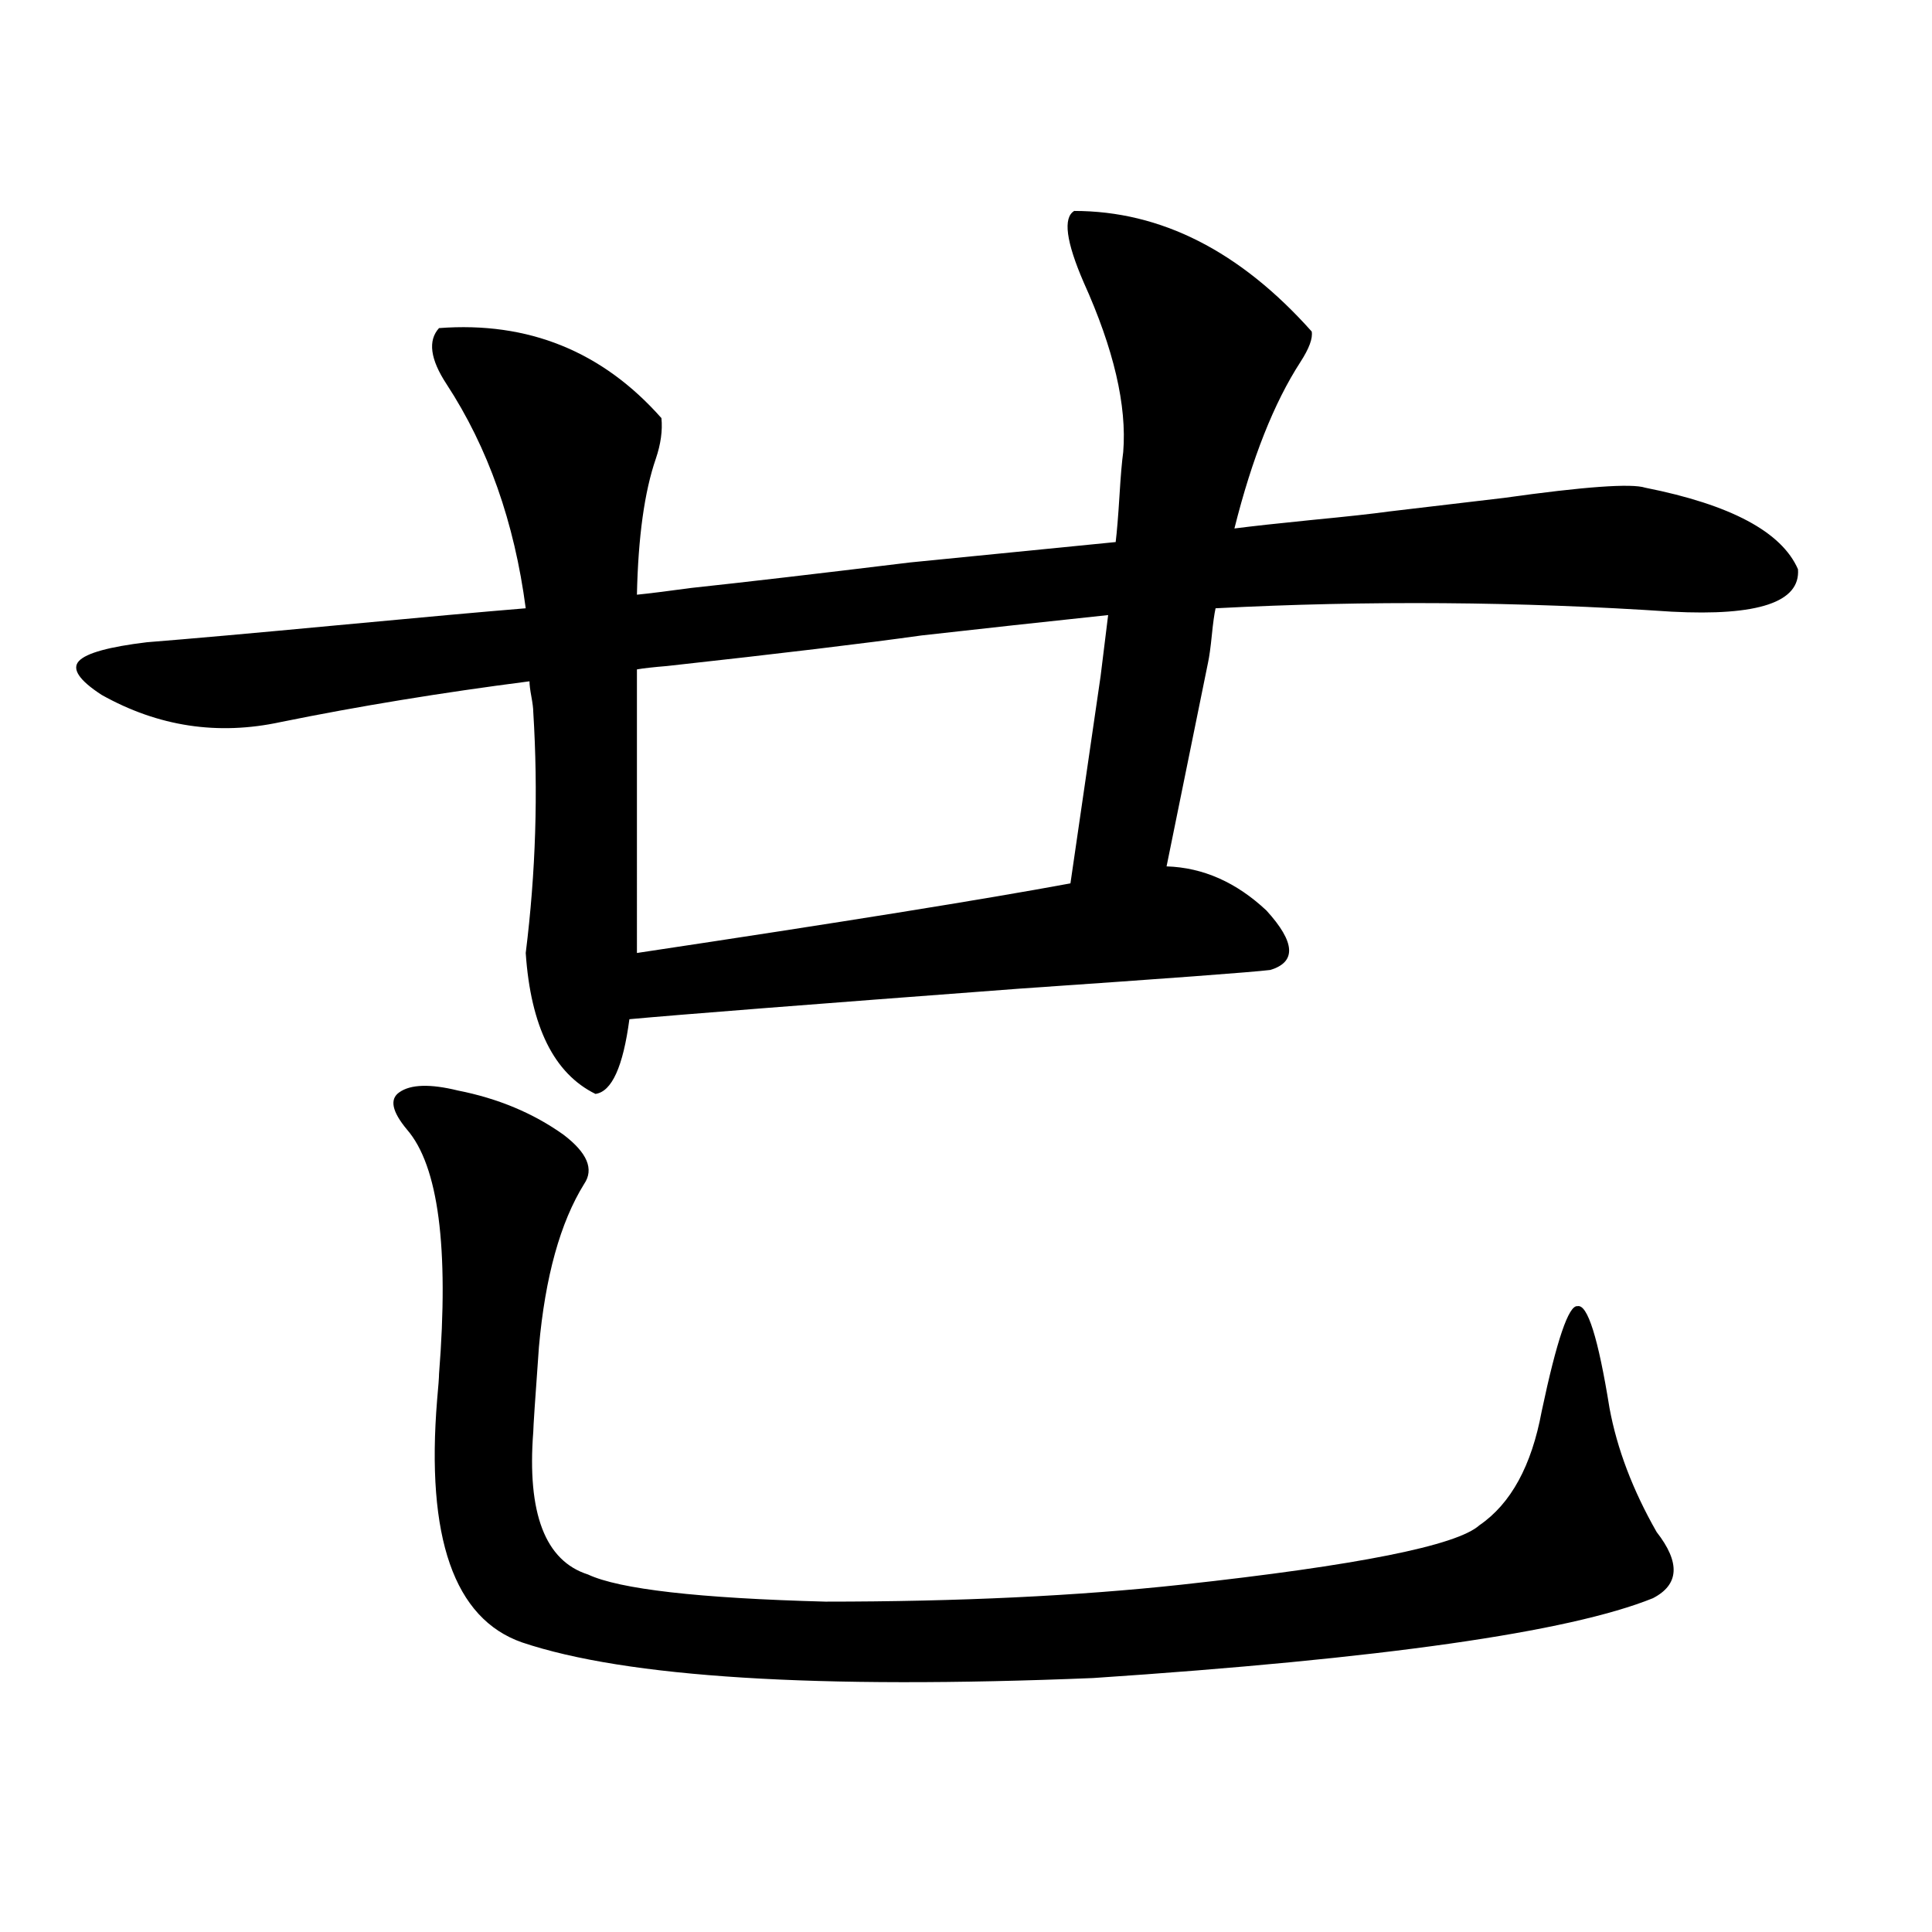 <?xml version="1.0" encoding="utf-8"?>
<!-- Generator: Adobe Illustrator 16.0.0, SVG Export Plug-In . SVG Version: 6.00 Build 0)  -->
<!DOCTYPE svg PUBLIC "-//W3C//DTD SVG 1.1//EN" "http://www.w3.org/Graphics/SVG/1.1/DTD/svg11.dtd">
<svg version="1.1" id="图层_1" xmlns="http://www.w3.org/2000/svg" xmlns:xlink="http://www.w3.org/1999/xlink" x="0px" y="0px"
	 width="1000px" height="1000px" viewBox="0 0 1000 1000" enable-background="new 0 0 1000 1000" xml:space="preserve">
<path d="M865.271,316.602c-78.702-5.273-157.404-5.85-236.092-1.758c-0.655,2.939-1.311,7.622-1.951,14.063
	c-0.655,6.455-1.311,11.138-1.951,14.063l-21.463,105.469c18.856,0.591,36.097,8.213,51.706,22.852
	c14.954,16.411,15.609,26.67,1.951,30.762c-9.756,1.182-53.017,4.395-129.753,9.668c-109.266,8.213-176.581,13.486-201.946,15.82
	c-3.262,24.609-9.115,37.505-17.561,38.672c-21.463-10.547-33.505-34.854-36.097-72.949c5.198-41.597,6.494-83.193,3.902-124.805
	c0-1.758-0.335-4.395-0.976-7.91c-0.655-3.516-0.976-6.152-0.976-7.91c-45.532,5.864-88.458,12.896-128.777,21.094
	c-32.529,7.031-63.413,2.349-92.681-14.063c-11.707-7.607-15.609-13.472-11.707-17.578c3.902-4.092,15.609-7.319,35.121-9.668
	c22.104-1.758,54.953-4.683,98.534-8.789c43.566-4.092,76.096-7.031,97.559-8.789c-5.854-44.521-19.512-83.193-40.975-116.016
	c-8.46-12.881-9.756-22.549-3.902-29.004c46.173-3.516,84.541,12.017,115.119,46.582c0.641,6.455-0.335,13.486-2.927,21.094
	c-5.854,17.002-9.115,40.43-9.756,70.313c5.854-0.576,15.274-1.758,28.292-3.516c27.316-2.925,65.029-7.319,113.168-13.184
	l106.339-10.547c0.641-5.273,1.296-13.184,1.951-23.73c0.641-10.547,1.296-18.154,1.951-22.852
	c1.951-24.019-4.878-53.311-20.487-87.891c-9.115-21.094-10.731-33.398-4.878-36.914c44.877,0,85.852,20.806,122.924,62.402
	c0.641,3.516-1.311,8.789-5.854,15.82c-13.658,21.094-25.045,49.81-34.146,86.133c9.101-1.167,22.438-2.637,39.999-4.395
	c18.201-1.758,31.539-3.213,39.999-4.395c14.954-1.758,34.786-4.092,59.511-7.031c41.615-5.85,66.005-7.607,73.169-5.273
	c44.222,8.789,70.563,22.852,79.022,42.188C931.932,311.631,910.148,318.95,865.271,316.602z M276.018,741.113
	c-3.262,42.188,6.174,66.797,28.292,73.828c16.25,7.622,57.225,12.305,122.924,14.063c68.932,0,130.394-2.925,184.386-8.789
	c91.05-9.956,142.436-20.215,154.143-30.762c16.25-11.123,26.981-30.762,32.194-58.887c7.805-36.914,13.979-55.068,18.536-54.492
	c5.198-1.167,10.731,16.411,16.585,52.734c3.902,21.094,12.027,42.49,24.39,64.16c12.348,15.82,11.707,27.246-1.951,34.277
	c-43.581,17.578-140.164,31.339-289.749,41.309c-143.091,5.851-241.625-0.302-295.603-18.457
	c-35.121-12.305-49.755-54.189-43.901-125.684c0.641-7.031,0.976-11.426,0.976-13.184c5.198-65.615-0.335-107.803-16.585-126.563
	c-7.805-9.365-9.115-15.82-3.902-19.336c5.854-4.092,15.93-4.395,30.243-0.879c20.808,4.106,39.023,11.729,54.633,22.852
	c12.348,9.38,15.93,17.881,10.731,25.488c-12.362,19.927-20.167,48.052-23.414,84.375
	C276.993,724.126,276.018,738.779,276.018,741.113z M329.675,493.262c105.363-15.82,180.148-27.822,224.385-36.035L569.669,350
	c1.296-10.547,2.592-21.094,3.902-31.641c-33.17,3.516-65.364,7.031-96.583,10.547c-29.268,4.106-73.169,9.38-131.704,15.82
	c-7.164,0.591-12.362,1.182-15.609,1.758v16.699V493.262z"/>
</svg>
